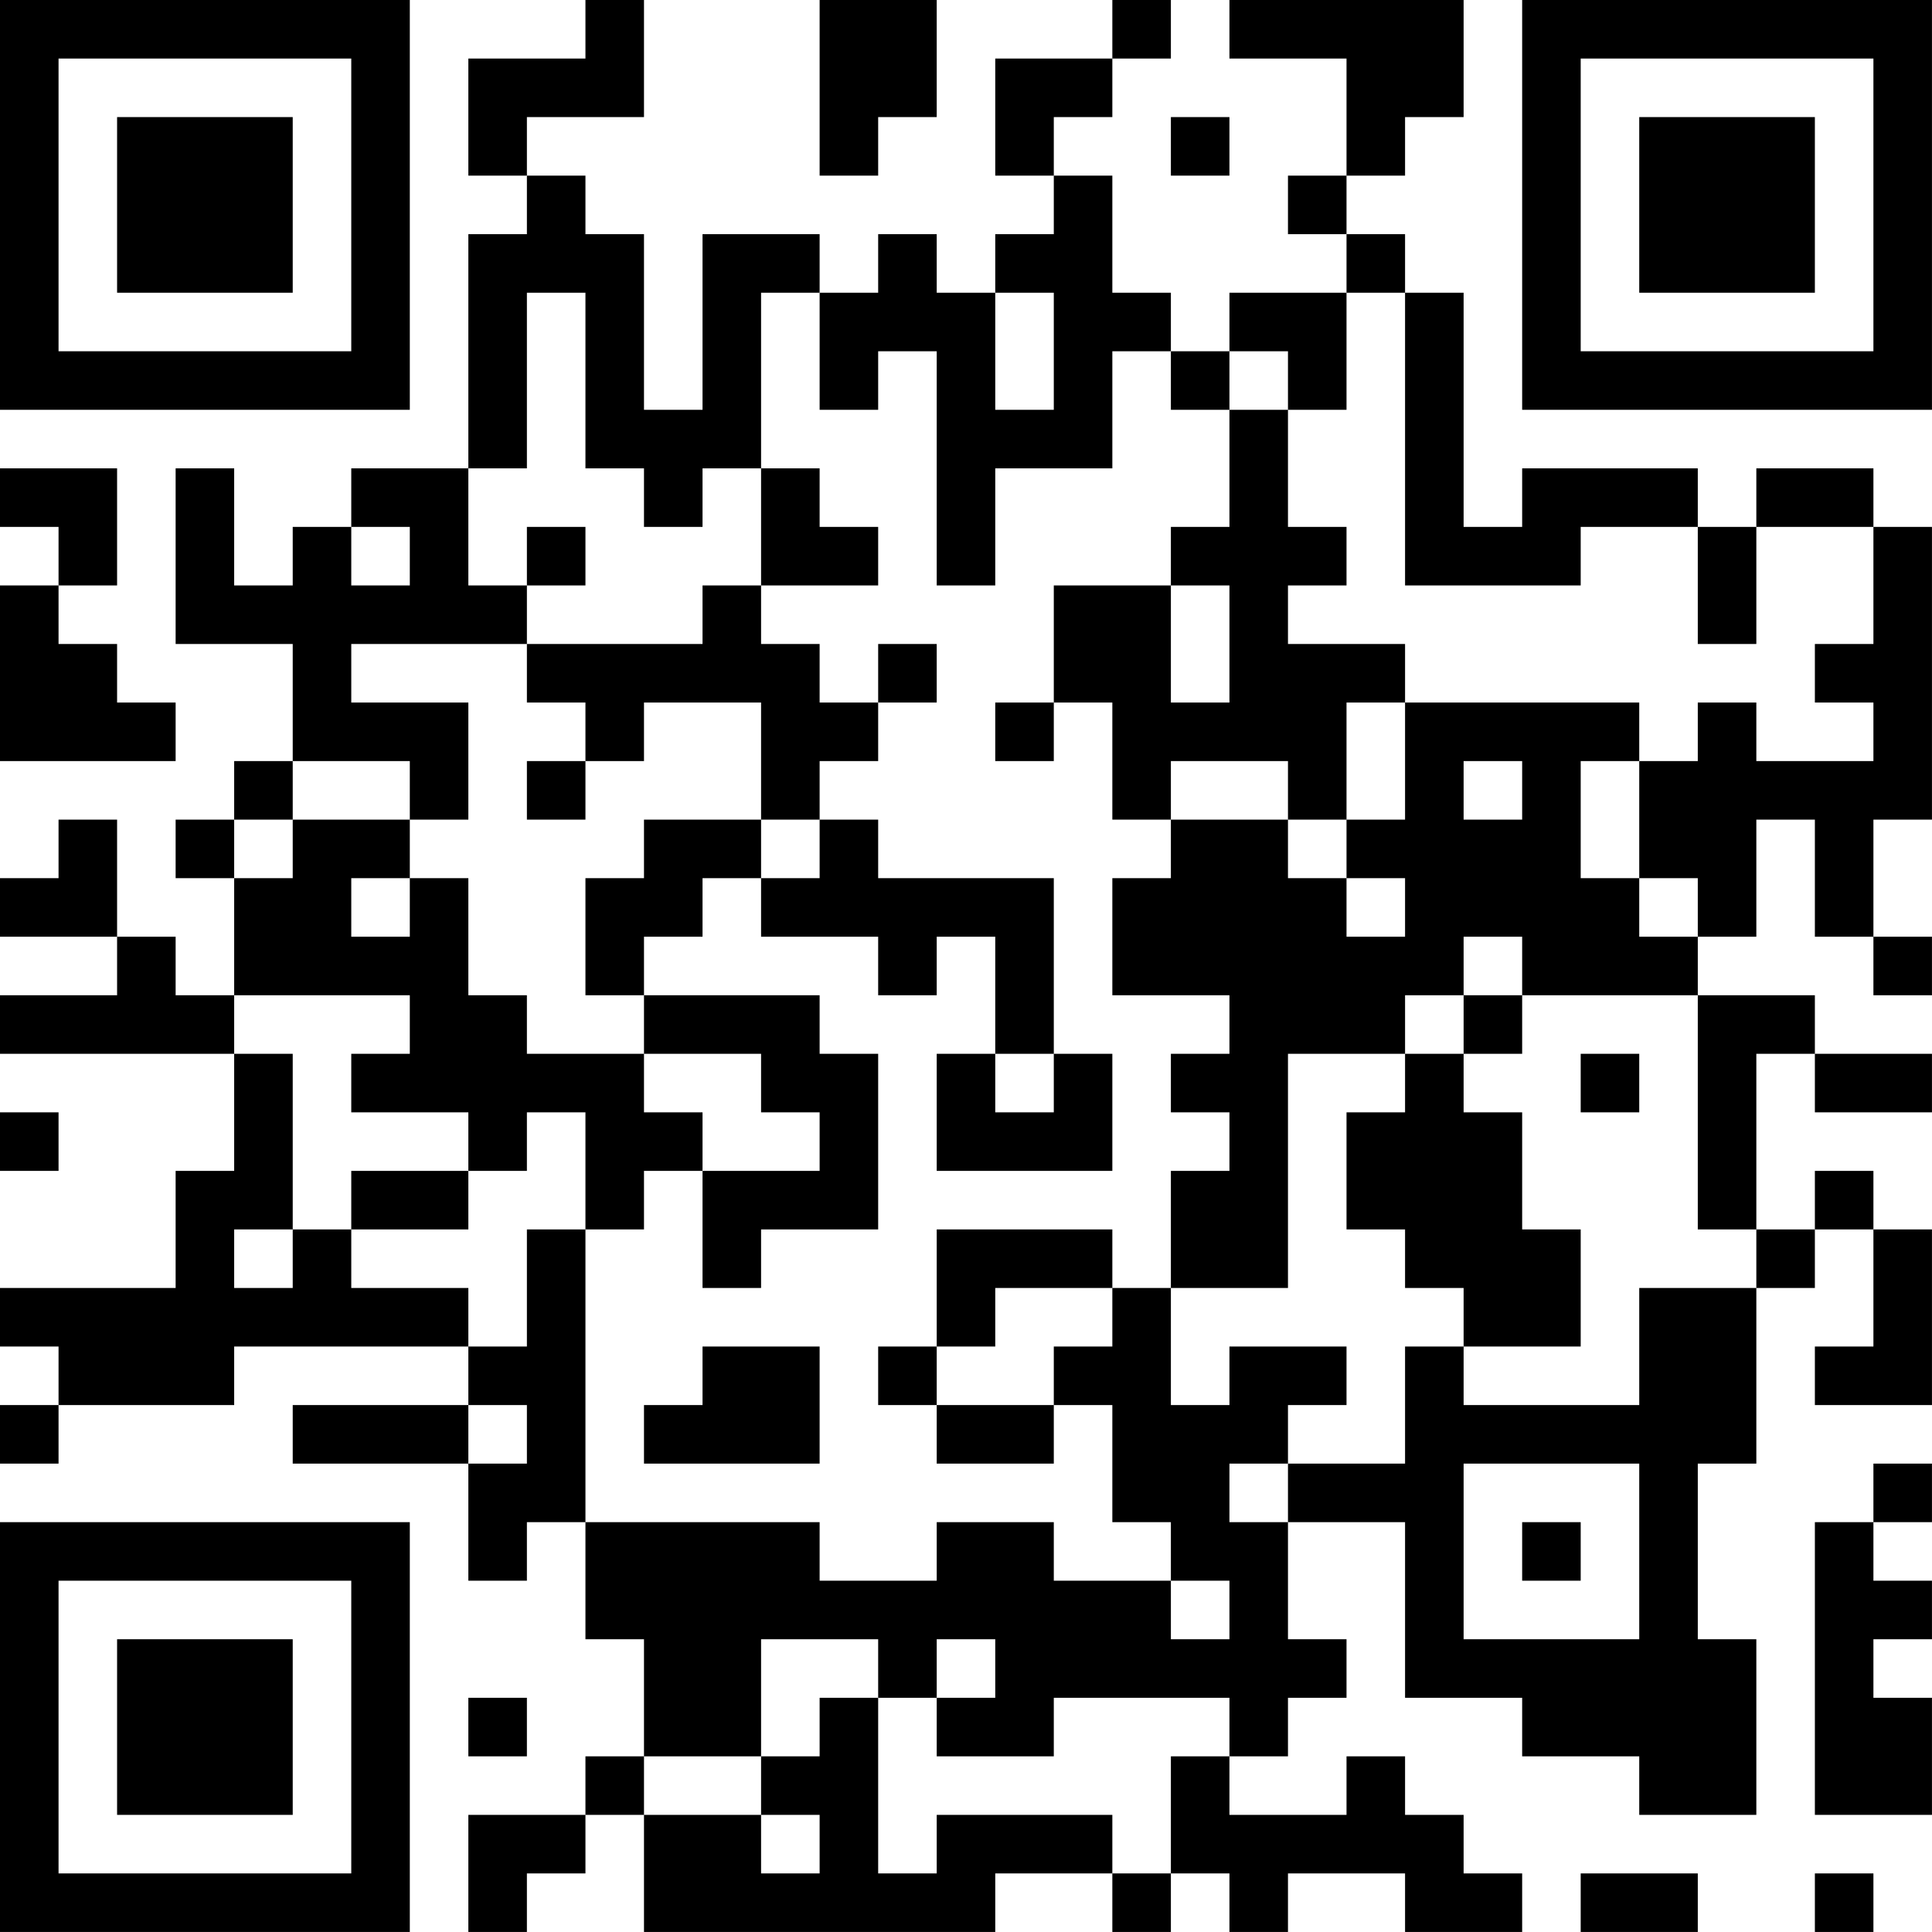 <?xml version="1.0" encoding="UTF-8"?>
<svg xmlns="http://www.w3.org/2000/svg" version="1.1" width="400" height="400" viewBox="0 0 400 400"><rect x="0" y="0" width="400" height="400" fill="#ffffff"/><g transform="scale(12.121)"><g transform="translate(0,0)"><path fill-rule="evenodd" d="M10 0L10 1L8 1L8 3L9 3L9 4L8 4L8 8L6 8L6 9L5 9L5 10L4 10L4 8L3 8L3 11L5 11L5 13L4 13L4 14L3 14L3 15L4 15L4 17L3 17L3 16L2 16L2 14L1 14L1 15L0 15L0 16L2 16L2 17L0 17L0 18L4 18L4 20L3 20L3 22L0 22L0 23L1 23L1 24L0 24L0 25L1 25L1 24L4 24L4 23L8 23L8 24L5 24L5 25L8 25L8 27L9 27L9 26L10 26L10 28L11 28L11 30L10 30L10 31L8 31L8 33L9 33L9 32L10 32L10 31L11 31L11 33L17 33L17 32L19 32L19 33L20 33L20 32L21 32L21 33L22 33L22 32L24 32L24 33L26 33L26 32L25 32L25 31L24 31L24 30L23 30L23 31L21 31L21 30L22 30L22 29L23 29L23 28L22 28L22 26L24 26L24 29L26 29L26 30L28 30L28 31L30 31L30 28L29 28L29 25L30 25L30 22L31 22L31 21L32 21L32 23L31 23L31 24L33 24L33 21L32 21L32 20L31 20L31 21L30 21L30 18L31 18L31 19L33 19L33 18L31 18L31 17L29 17L29 16L30 16L30 14L31 14L31 16L32 16L32 17L33 17L33 16L32 16L32 14L33 14L33 9L32 9L32 8L30 8L30 9L29 9L29 8L26 8L26 9L25 9L25 5L24 5L24 4L23 4L23 3L24 3L24 2L25 2L25 0L21 0L21 1L23 1L23 3L22 3L22 4L23 4L23 5L21 5L21 6L20 6L20 5L19 5L19 3L18 3L18 2L19 2L19 1L20 1L20 0L19 0L19 1L17 1L17 3L18 3L18 4L17 4L17 5L16 5L16 4L15 4L15 5L14 5L14 4L12 4L12 7L11 7L11 4L10 4L10 3L9 3L9 2L11 2L11 0ZM14 0L14 3L15 3L15 2L16 2L16 0ZM20 2L20 3L21 3L21 2ZM9 5L9 8L8 8L8 10L9 10L9 11L6 11L6 12L8 12L8 14L7 14L7 13L5 13L5 14L4 14L4 15L5 15L5 14L7 14L7 15L6 15L6 16L7 16L7 15L8 15L8 17L9 17L9 18L11 18L11 19L12 19L12 20L11 20L11 21L10 21L10 19L9 19L9 20L8 20L8 19L6 19L6 18L7 18L7 17L4 17L4 18L5 18L5 21L4 21L4 22L5 22L5 21L6 21L6 22L8 22L8 23L9 23L9 21L10 21L10 26L14 26L14 27L16 27L16 26L18 26L18 27L20 27L20 28L21 28L21 27L20 27L20 26L19 26L19 24L18 24L18 23L19 23L19 22L20 22L20 24L21 24L21 23L23 23L23 24L22 24L22 25L21 25L21 26L22 26L22 25L24 25L24 23L25 23L25 24L28 24L28 22L30 22L30 21L29 21L29 17L26 17L26 16L25 16L25 17L24 17L24 18L22 18L22 22L20 22L20 20L21 20L21 19L20 19L20 18L21 18L21 17L19 17L19 15L20 15L20 14L22 14L22 15L23 15L23 16L24 16L24 15L23 15L23 14L24 14L24 12L28 12L28 13L27 13L27 15L28 15L28 16L29 16L29 15L28 15L28 13L29 13L29 12L30 12L30 13L32 13L32 12L31 12L31 11L32 11L32 9L30 9L30 11L29 11L29 9L27 9L27 10L24 10L24 5L23 5L23 7L22 7L22 6L21 6L21 7L20 7L20 6L19 6L19 8L17 8L17 10L16 10L16 6L15 6L15 7L14 7L14 5L13 5L13 8L12 8L12 9L11 9L11 8L10 8L10 5ZM17 5L17 7L18 7L18 5ZM21 7L21 9L20 9L20 10L18 10L18 12L17 12L17 13L18 13L18 12L19 12L19 14L20 14L20 13L22 13L22 14L23 14L23 12L24 12L24 11L22 11L22 10L23 10L23 9L22 9L22 7ZM0 8L0 9L1 9L1 10L0 10L0 13L3 13L3 12L2 12L2 11L1 11L1 10L2 10L2 8ZM13 8L13 10L12 10L12 11L9 11L9 12L10 12L10 13L9 13L9 14L10 14L10 13L11 13L11 12L13 12L13 14L11 14L11 15L10 15L10 17L11 17L11 18L13 18L13 19L14 19L14 20L12 20L12 22L13 22L13 21L15 21L15 18L14 18L14 17L11 17L11 16L12 16L12 15L13 15L13 16L15 16L15 17L16 17L16 16L17 16L17 18L16 18L16 20L19 20L19 18L18 18L18 15L15 15L15 14L14 14L14 13L15 13L15 12L16 12L16 11L15 11L15 12L14 12L14 11L13 11L13 10L15 10L15 9L14 9L14 8ZM6 9L6 10L7 10L7 9ZM9 9L9 10L10 10L10 9ZM20 10L20 12L21 12L21 10ZM25 13L25 14L26 14L26 13ZM13 14L13 15L14 15L14 14ZM25 17L25 18L24 18L24 19L23 19L23 21L24 21L24 22L25 22L25 23L27 23L27 21L26 21L26 19L25 19L25 18L26 18L26 17ZM17 18L17 19L18 19L18 18ZM27 18L27 19L28 19L28 18ZM0 19L0 20L1 20L1 19ZM6 20L6 21L8 21L8 20ZM16 21L16 23L15 23L15 24L16 24L16 25L18 25L18 24L16 24L16 23L17 23L17 22L19 22L19 21ZM12 23L12 24L11 24L11 25L14 25L14 23ZM8 24L8 25L9 25L9 24ZM25 25L25 28L28 28L28 25ZM32 25L32 26L31 26L31 31L33 31L33 29L32 29L32 28L33 28L33 27L32 27L32 26L33 26L33 25ZM26 26L26 27L27 27L27 26ZM13 28L13 30L11 30L11 31L13 31L13 32L14 32L14 31L13 31L13 30L14 30L14 29L15 29L15 32L16 32L16 31L19 31L19 32L20 32L20 30L21 30L21 29L18 29L18 30L16 30L16 29L17 29L17 28L16 28L16 29L15 29L15 28ZM8 29L8 30L9 30L9 29ZM27 32L27 33L29 33L29 32ZM31 32L31 33L32 33L32 32ZM0 0L0 7L7 7L7 0ZM1 1L1 6L6 6L6 1ZM2 2L2 5L5 5L5 2ZM26 0L26 7L33 7L33 0ZM27 1L27 6L32 6L32 1ZM28 2L28 5L31 5L31 2ZM0 26L0 33L7 33L7 26ZM1 27L1 32L6 32L6 27ZM2 28L2 31L5 31L5 28Z" fill="#000000"/></g></g></svg>
